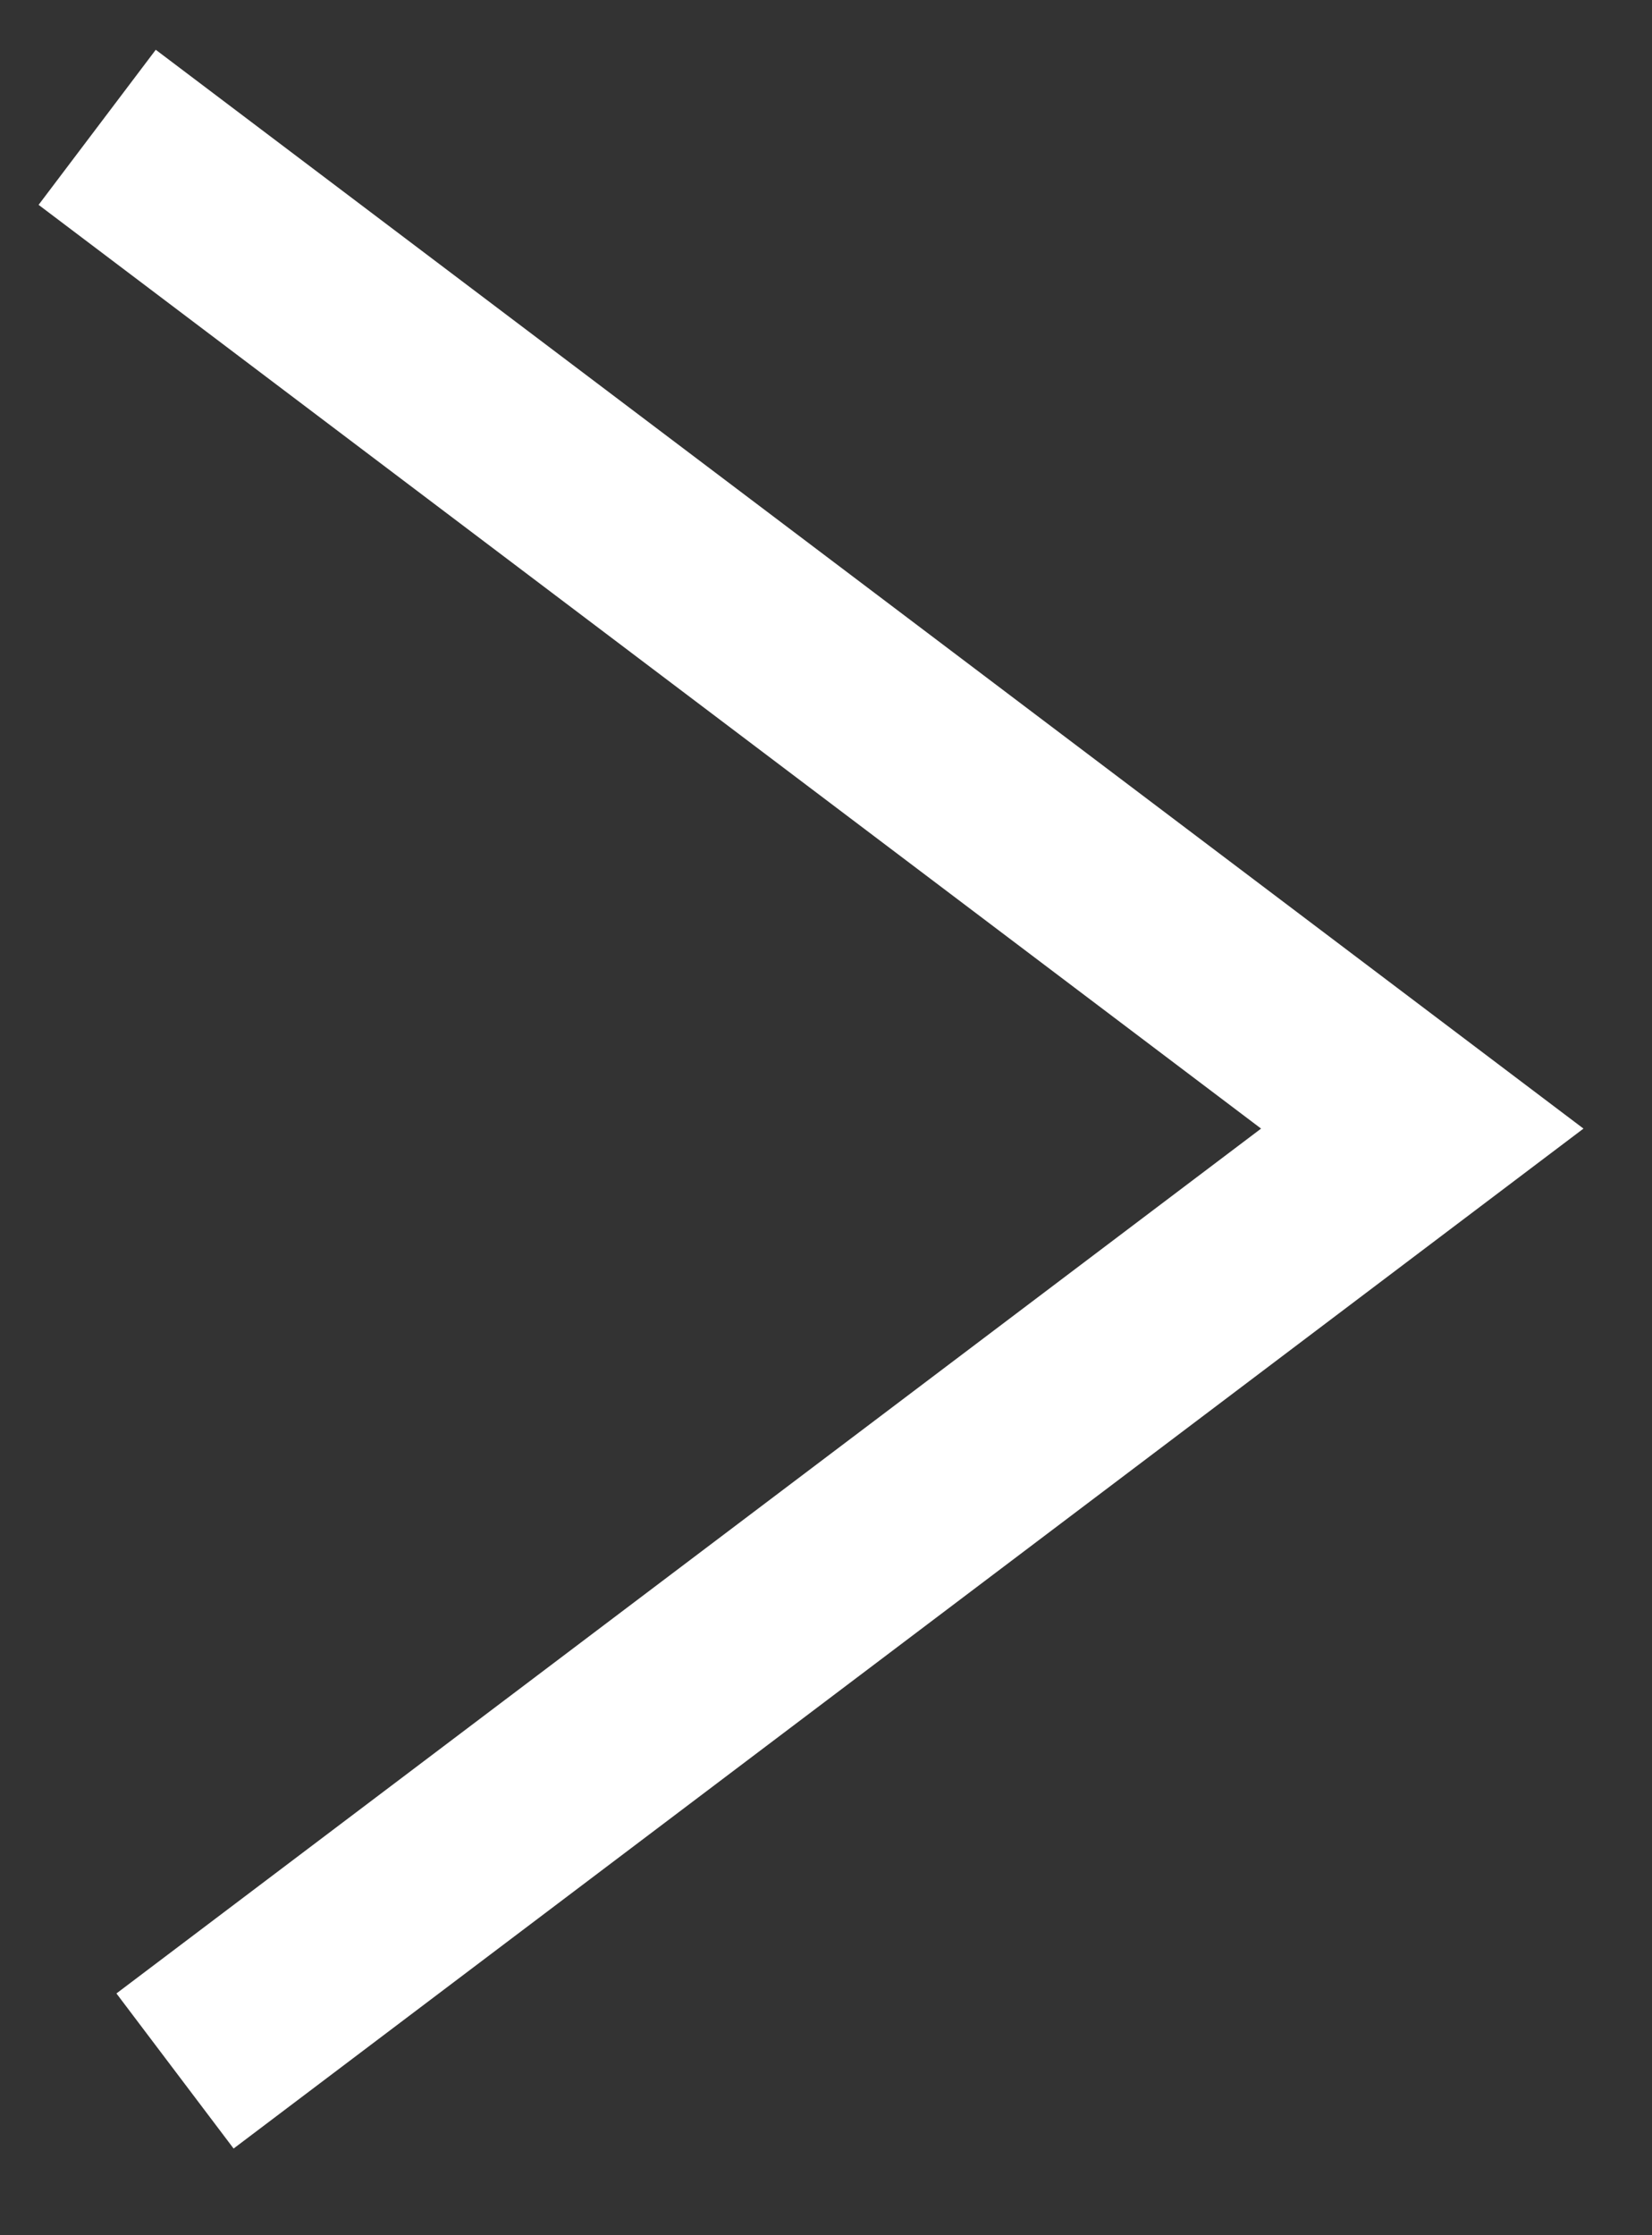 <?xml version="1.0" encoding="UTF-8"?>
<svg width="17px" height="23px" viewBox="0 0 17 23" version="1.1" xmlns="http://www.w3.org/2000/svg" xmlns:xlink="http://www.w3.org/1999/xlink">
    <rect x="0" y="0" width="17" height="23" fill="#333333" stroke="none"/>
    <title>Path 3</title>
    <g id="Home" stroke="none" stroke-width="1" fill="none" fill-rule="evenodd">
        <g id="Route-1" transform="translate(-1642, -890)" stroke="#FFFFFF" stroke-width="2">
            <polyline id="Path-3" points="1643 891.31 1656.636 901.613 1643.801 911.31"></polyline>
        </g>
    </g>
</svg>